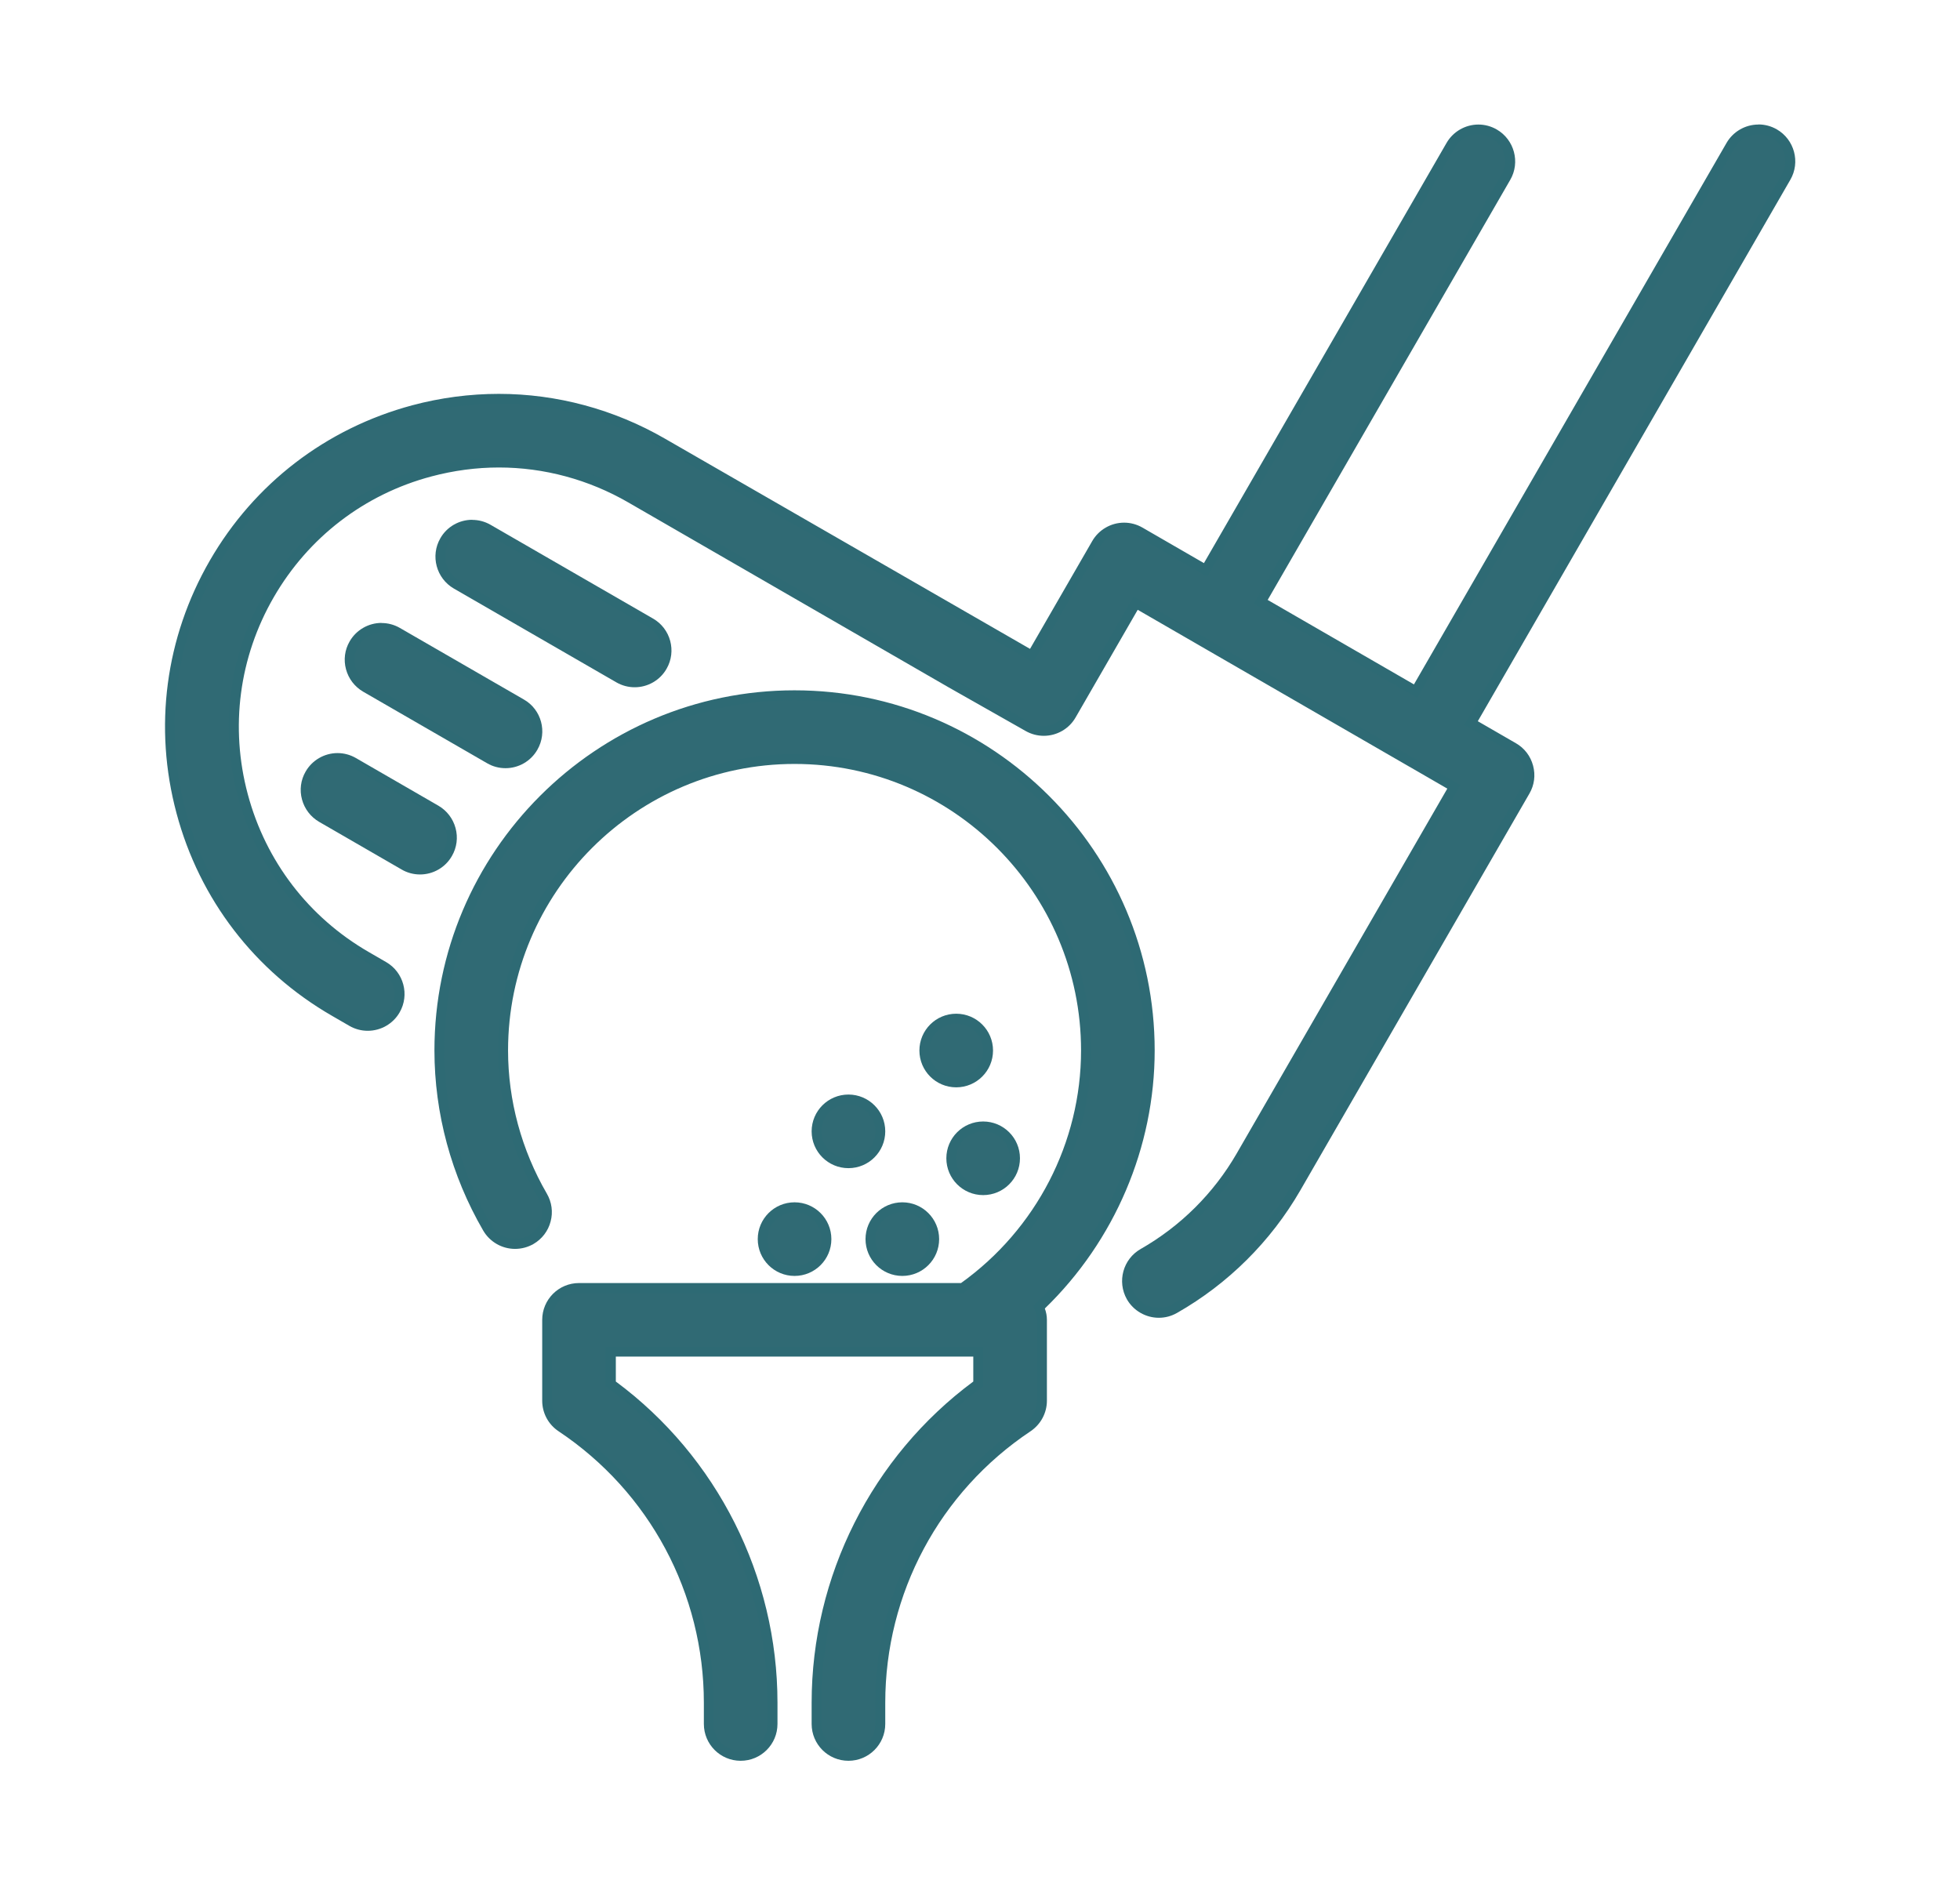 <?xml version="1.0" encoding="UTF-8"?>
<svg id="Layer_1" data-name="Layer 1" xmlns="http://www.w3.org/2000/svg" viewBox="0 0 198.6 192.3">
  <defs>
    <style>
      .cls-1 {
        fill: #2e6a74;
      }

      .cls-2 {
        fill: #306a74;
      }
    </style>
  </defs>
  <g>
    <path class="cls-2" d="M80.51,128.79c-1.78,0-3.23-1.45-3.23-3.23s1.45-3.23,3.23-3.23,3.23,1.45,3.23,3.23-1.45,3.23-3.23,3.23Z"/>
    <path class="cls-1" d="M80.51,122.83c1.51,0,2.73,1.22,2.73,2.73s-1.22,2.73-2.73,2.73-2.73-1.22-2.73-2.73,1.22-2.73,2.73-2.73M80.51,121.83c-2.06,0-3.73,1.67-3.73,3.73s1.67,3.73,3.73,3.73,3.73-1.67,3.73-3.73-1.67-3.73-3.73-3.73h0Z"/>
  </g>
  <g>
    <path class="cls-2" d="M91.43,128.79c-1.78,0-3.23-1.45-3.23-3.23s1.45-3.23,3.23-3.23,3.23,1.45,3.23,3.23-1.45,3.23-3.23,3.23Z"/>
    <path class="cls-1" d="M91.43,122.83c1.51,0,2.73,1.22,2.73,2.73s-1.22,2.73-2.73,2.73-2.73-1.22-2.73-2.73,1.22-2.73,2.73-2.73M91.43,121.83c-2.06,0-3.73,1.67-3.73,3.73s1.67,3.73,3.73,3.73,3.73-1.67,3.73-3.73-1.67-3.73-3.73-3.73h0Z"/>
  </g>
  <g>
    <circle class="cls-2" cx="99.62" cy="117.37" r="3.23"/>
    <path class="cls-1" d="M99.62,114.64c1.51,0,2.73,1.22,2.73,2.73s-1.22,2.73-2.73,2.73-2.73-1.22-2.73-2.73,1.22-2.73,2.73-2.73M99.62,113.64c-2.06,0-3.73,1.67-3.73,3.73s1.67,3.73,3.73,3.73,3.73-1.67,3.73-3.73-1.67-3.73-3.73-3.73h0Z"/>
  </g>
  <g>
    <path class="cls-2" d="M85.97,117.87c-1.78,0-3.23-1.45-3.23-3.23s1.45-3.23,3.23-3.23,3.23,1.45,3.23,3.23-1.45,3.23-3.23,3.23Z"/>
    <path class="cls-1" d="M85.97,111.91c1.51,0,2.73,1.22,2.73,2.73s-1.22,2.73-2.73,2.73-2.73-1.22-2.73-2.73,1.22-2.73,2.73-2.73M85.97,110.91c-2.06,0-3.73,1.67-3.73,3.73s1.67,3.73,3.73,3.73,3.73-1.67,3.73-3.73-1.67-3.73-3.73-3.73h0Z"/>
  </g>
  <g>
    <path class="cls-2" d="M96.89,109.68c-1.78,0-3.23-1.45-3.23-3.23s1.45-3.23,3.23-3.23,3.23,1.45,3.23,3.23-1.45,3.23-3.23,3.23Z"/>
    <path class="cls-1" d="M96.89,103.72c1.51,0,2.73,1.22,2.73,2.73s-1.22,2.73-2.73,2.73-2.73-1.22-2.73-2.73,1.22-2.73,2.73-2.73M96.89,102.72c-2.06,0-3.73,1.67-3.73,3.73s1.67,3.73,3.73,3.73,3.73-1.67,3.73-3.73-1.67-3.73-3.73-3.73h0Z"/>
  </g>
  <g>
    <path class="cls-2" d="M117.4,133.02c-1.16,0-2.24-.62-2.81-1.63-.88-1.55-.34-3.52,1.21-4.41,4.11-2.34,7.54-5.75,9.92-9.87l21.59-37.4-32.24-18.62-6.54,11.33c-.58,1-1.65,1.62-2.8,1.62-.56,0-1.1-.15-1.59-.42l-7.77-4.41-32.48-18.75c-4.08-2.36-8.7-3.6-13.36-3.6-2.34,0-4.69.31-6.98.92-6.92,1.85-12.7,6.29-16.27,12.49-3.57,6.19-4.52,13.41-2.67,20.33,1.85,6.92,6.29,12.7,12.48,16.28l1.78,1.03c1.54.89,2.07,2.87,1.18,4.41-.58,1-1.65,1.61-2.8,1.61-.56,0-1.12-.15-1.61-.43l-1.78-1.03c-7.7-4.44-13.2-11.62-15.5-20.2-2.3-8.58-1.12-17.55,3.32-25.24,4.44-7.69,11.62-13.2,20.2-15.5,2.84-.76,5.76-1.15,8.66-1.15,5.78,0,11.51,1.55,16.58,4.47l37.42,21.55,6.55-11.35c.57-1,1.65-1.62,2.8-1.62.56,0,1.12.15,1.61.43l6.66,3.85,24.83-43.01c.58-1,1.65-1.62,2.8-1.62.56,0,1.12.15,1.61.43,1.54.89,2.07,2.87,1.18,4.41l-24.83,43,15.69,9.06,31.92-55.29c.58-1,1.65-1.62,2.8-1.62.56,0,1.12.15,1.61.43,1.54.89,2.07,2.87,1.18,4.41l-31.92,55.3,4.3,2.48c.75.43,1.29,1.13,1.51,1.96.22.84.11,1.71-.32,2.45l-23.21,40.2c-2.95,5.1-7.21,9.34-12.31,12.25-.48.28-1.04.42-1.6.42Z"/>
    <path class="cls-1" d="M178.17,13.62c.46,0,.93.12,1.36.37,1.31.75,1.75,2.42,1,3.73l-32.17,55.73,4.73,2.73c.63.36,1.09.96,1.27,1.66s.09,1.45-.27,2.07l-23.21,40.2c-2.9,5.02-7.1,9.2-12.13,12.06-.43.24-.89.36-1.35.36-.95,0-1.87-.49-2.38-1.38-.75-1.31-.29-2.98,1.02-3.72,4.19-2.39,7.68-5.86,10.1-10.05l21.84-37.83-4.73-2.73s0,0,0,0l-21.28-12.29s0,0,0,0l-7.09-4.09-6.79,11.76c-.51.88-1.42,1.37-2.37,1.37-.46,0-.92-.11-1.34-.36l-7.77-4.41-32.48-18.75c-4.21-2.43-8.87-3.67-13.61-3.67-2.37,0-4.76.31-7.11.94-7.04,1.89-12.93,6.41-16.58,12.72-7.53,13.04-3.04,29.77,9.99,37.3l1.78,1.03c1.31.75,1.75,2.42,1,3.73-.51.88-1.42,1.36-2.37,1.36-.46,0-.93-.12-1.36-.36l-1.78-1.03c-7.58-4.38-13-11.44-15.27-19.9s-1.1-17.28,3.27-24.86c4.38-7.58,11.44-13,19.9-15.27,2.82-.76,5.69-1.13,8.53-1.13,5.68,0,11.28,1.49,16.33,4.4l37.85,21.8,6.8-11.78c.51-.88,1.42-1.37,2.37-1.37.46,0,.93.12,1.36.37l7.09,4.1,25.08-43.44c.51-.88,1.42-1.37,2.37-1.37.46,0,.93.12,1.36.37,1.31.75,1.75,2.42,1,3.73l-25.08,43.44,16.55,9.56,32.17-55.72c.51-.88,1.42-1.37,2.37-1.37M178.17,12.62c-1.33,0-2.57.72-3.23,1.87l-31.67,54.86-14.82-8.56,24.58-42.57c1.03-1.78.41-4.07-1.37-5.1-.57-.33-1.21-.5-1.86-.5-1.33,0-2.57.72-3.23,1.87l-24.58,42.57-6.23-3.6c-.57-.33-1.21-.5-1.86-.5-1.33,0-2.57.72-3.23,1.87l-6.3,10.92-36.99-21.3c-5.14-2.97-10.96-4.54-16.83-4.54-2.95,0-5.91.39-8.79,1.16-8.71,2.34-15.99,7.92-20.5,15.73-4.51,7.81-5.71,16.91-3.37,25.62,2.33,8.71,7.92,15.99,15.73,20.5l1.78,1.03c.57.33,1.21.5,1.86.5,1.33,0,2.57-.71,3.23-1.86,1.03-1.78.42-4.07-1.36-5.1l-1.78-1.03c-6.07-3.51-10.42-9.18-12.24-15.97-1.82-6.79-.89-13.88,2.62-19.96,3.51-6.08,9.18-10.44,15.97-12.25,2.25-.6,4.56-.91,6.85-.91,4.57,0,9.1,1.22,13.11,3.54l32.48,18.75,7.78,4.41c.56.32,1.2.49,1.84.49,1.33,0,2.57-.71,3.23-1.87l6.29-10.9,6.11,3.53h0s.12.07.12.07l21.28,12.29.23.13h0l3.63,2.1-21.34,36.97c-2.33,4.04-5.7,7.38-9.73,9.68-1.79,1.02-2.41,3.3-1.4,5.09.66,1.16,1.91,1.88,3.24,1.88.65,0,1.28-.17,1.84-.49,5.18-2.95,9.51-7.25,12.5-12.43l23.21-40.2c.5-.86.63-1.86.37-2.83-.26-.97-.87-1.77-1.74-2.27l-3.86-2.23,31.67-54.87c1.03-1.78.41-4.07-1.37-5.1-.57-.33-1.21-.5-1.86-.5h0Z"/>
  </g>
  <g>
    <path class="cls-2" d="M42.56,88.1c-.57,0-1.13-.15-1.61-.43l-8.36-4.83c-1.54-.89-2.07-2.87-1.18-4.41.58-1,1.65-1.62,2.8-1.62.56,0,1.12.15,1.61.43l8.36,4.83c.75.43,1.28,1.13,1.5,1.96.22.83.11,1.7-.32,2.45-.57,1-1.65,1.62-2.8,1.62Z"/>
    <path class="cls-1" d="M34.2,77.31c.46,0,.93.12,1.36.37l8.36,4.83c1.31.75,1.75,2.42,1,3.73-.51.88-1.42,1.37-2.37,1.37-.46,0-.93-.12-1.36-.37l-8.36-4.83c-1.31-.75-1.75-2.42-1-3.73.51-.88,1.42-1.37,2.37-1.37M34.2,76.31c-1.33,0-2.57.72-3.23,1.87-.5.86-.63,1.87-.37,2.83.26.96.88,1.77,1.74,2.27l8.36,4.83c.56.33,1.21.5,1.86.5,1.33,0,2.57-.71,3.23-1.87.5-.86.63-1.87.37-2.83s-.88-1.77-1.74-2.27l-8.36-4.83c-.57-.33-1.21-.5-1.86-.5h0Z"/>
  </g>
  <g>
    <path class="cls-2" d="M51.22,77.33c-.57,0-1.12-.15-1.61-.43l-12.56-7.25c-.75-.43-1.28-1.13-1.5-1.96-.22-.83-.11-1.71.32-2.45.58-1,1.65-1.62,2.8-1.62.56,0,1.12.15,1.61.43l12.56,7.25c1.54.89,2.07,2.87,1.18,4.41-.57,1-1.65,1.62-2.8,1.62Z"/>
    <path class="cls-1" d="M38.66,64.12c.46,0,.93.12,1.36.37l12.56,7.25c1.31.75,1.75,2.42,1,3.73-.51.88-1.42,1.37-2.37,1.37-.46,0-.93-.12-1.36-.37l-12.56-7.25c-1.31-.75-1.75-2.42-1-3.73.51-.88,1.42-1.37,2.37-1.37M38.66,63.12c-1.33,0-2.57.72-3.23,1.87-.5.86-.63,1.87-.37,2.83.26.96.88,1.77,1.74,2.27l12.56,7.25c.56.33,1.21.5,1.86.5,1.33,0,2.57-.71,3.23-1.87,1.03-1.78.42-4.07-1.37-5.09l-12.56-7.25c-.57-.33-1.21-.5-1.86-.5h0Z"/>
  </g>
  <g>
    <path class="cls-2" d="M64.31,69.13c-.56,0-1.12-.15-1.61-.43l-16.46-9.5c-1.54-.89-2.07-2.87-1.18-4.41.58-1,1.65-1.62,2.8-1.62.56,0,1.12.15,1.61.43l16.46,9.51c1.54.89,2.07,2.87,1.18,4.41-.57,1-1.65,1.62-2.8,1.62Z"/>
    <path class="cls-1" d="M47.85,53.67c.46,0,.93.12,1.36.37l16.46,9.5c1.31.75,1.75,2.42,1,3.73-.51.88-1.42,1.37-2.37,1.37-.46,0-.93-.12-1.36-.37l-16.46-9.5c-1.31-.75-1.75-2.42-1-3.73.51-.88,1.42-1.37,2.37-1.37M47.85,52.67c-1.33,0-2.57.71-3.23,1.87-1.03,1.78-.41,4.07,1.37,5.1l16.46,9.5c.57.33,1.21.5,1.86.5,1.33,0,2.57-.71,3.23-1.87,1.03-1.78.41-4.07-1.37-5.09l-16.46-9.5c-.57-.33-1.21-.5-1.86-.5h0Z"/>
  </g>
  <g>
    <path class="cls-2" d="M85.97,177.94c-1.78,0-3.23-1.45-3.23-3.23v-2.15c0-12.73,6.12-24.79,16.38-32.29v-3.28h-37.22v3.28c10.26,7.51,16.38,19.56,16.38,32.29v2.15c0,1.78-1.45,3.23-3.23,3.23s-3.23-1.45-3.23-3.23v-2.15c0-11.25-5.59-21.68-14.94-27.92-.9-.6-1.44-1.61-1.44-2.69v-8.19c0-1.78,1.45-3.23,3.23-3.23h38.87c7.83-5.55,12.5-14.54,12.5-24.07,0-16.28-13.25-29.53-29.53-29.53s-29.53,13.25-29.53,29.53c0,5.15,1.38,10.25,4,14.76.43.75.55,1.62.33,2.45-.22.83-.75,1.53-1.5,1.96-.49.29-1.05.44-1.62.44-1.15,0-2.22-.62-2.8-1.61-3.19-5.49-4.87-11.71-4.87-18,0-19.85,16.15-35.99,35.99-35.99s35.99,16.15,35.99,35.99c0,9.78-4.09,19.24-11.23,26.03.2.43.3.85.3,1.28v8.19c0,1.08-.54,2.08-1.44,2.69-9.36,6.24-14.94,16.68-14.94,27.92v2.15c0,1.78-1.45,3.23-3.23,3.23Z"/>
    <path class="cls-1" d="M80.51,70.95c19.57,0,35.49,15.92,35.49,35.49,0,9.95-4.19,19.26-11.35,25.92.25.41.43.87.43,1.38v8.19c0,.91-.46,1.76-1.22,2.27-9.5,6.33-15.17,16.93-15.17,28.34v2.15c0,1.51-1.22,2.73-2.73,2.73s-2.73-1.22-2.73-2.73v-2.15c0-12.75,6.1-24.62,16.38-32.04v-4.03h-38.22v4.03c10.29,7.42,16.38,19.29,16.38,32.04v2.15c0,1.51-1.22,2.73-2.73,2.73s-2.73-1.22-2.73-2.73v-2.15c0-11.41-5.67-22.01-15.17-28.34-.76-.51-1.21-1.36-1.21-2.27v-8.19c0-1.51,1.22-2.73,2.73-2.73h39.03c8.04-5.64,12.85-14.75,12.85-24.57,0-16.56-13.47-30.03-30.03-30.03s-30.03,13.47-30.03,30.03c0,5.24,1.41,10.43,4.07,15.01.76,1.31.31,2.98-.99,3.73-.43.25-.9.37-1.37.37-.94,0-1.86-.49-2.37-1.36-3.14-5.41-4.8-11.55-4.8-17.75,0-19.57,15.92-35.49,35.49-35.49M80.51,69.95c-20.12,0-36.49,16.37-36.49,36.49,0,6.38,1.71,12.69,4.94,18.25.67,1.15,1.9,1.86,3.23,1.86.65,0,1.3-.17,1.87-.5.86-.5,1.48-1.31,1.73-2.27.26-.96.12-1.97-.38-2.83-2.57-4.43-3.93-9.45-3.93-14.51,0-16.01,13.02-29.03,29.03-29.03s29.03,13.02,29.03,29.03c0,9.32-4.54,18.11-12.16,23.57h-38.71c-2.06,0-3.73,1.67-3.73,3.73v8.19c0,1.25.62,2.41,1.66,3.1,9.22,6.15,14.72,16.43,14.72,27.51v2.15c0,2.06,1.67,3.73,3.73,3.73s3.73-1.67,3.73-3.73v-2.15c0-12.81-6.11-24.94-16.38-32.55v-2.53h36.22v2.53c-10.27,7.61-16.38,19.74-16.38,32.55v2.15c0,2.06,1.67,3.73,3.73,3.73s3.73-1.67,3.73-3.73v-2.15c0-11.08,5.5-21.36,14.72-27.51,1.04-.7,1.66-1.86,1.66-3.1v-8.19c0-.39-.07-.77-.21-1.15,7.08-6.86,11.13-16.35,11.13-26.15,0-20.12-16.37-36.49-36.49-36.49h0Z"/>
  </g>
</svg>